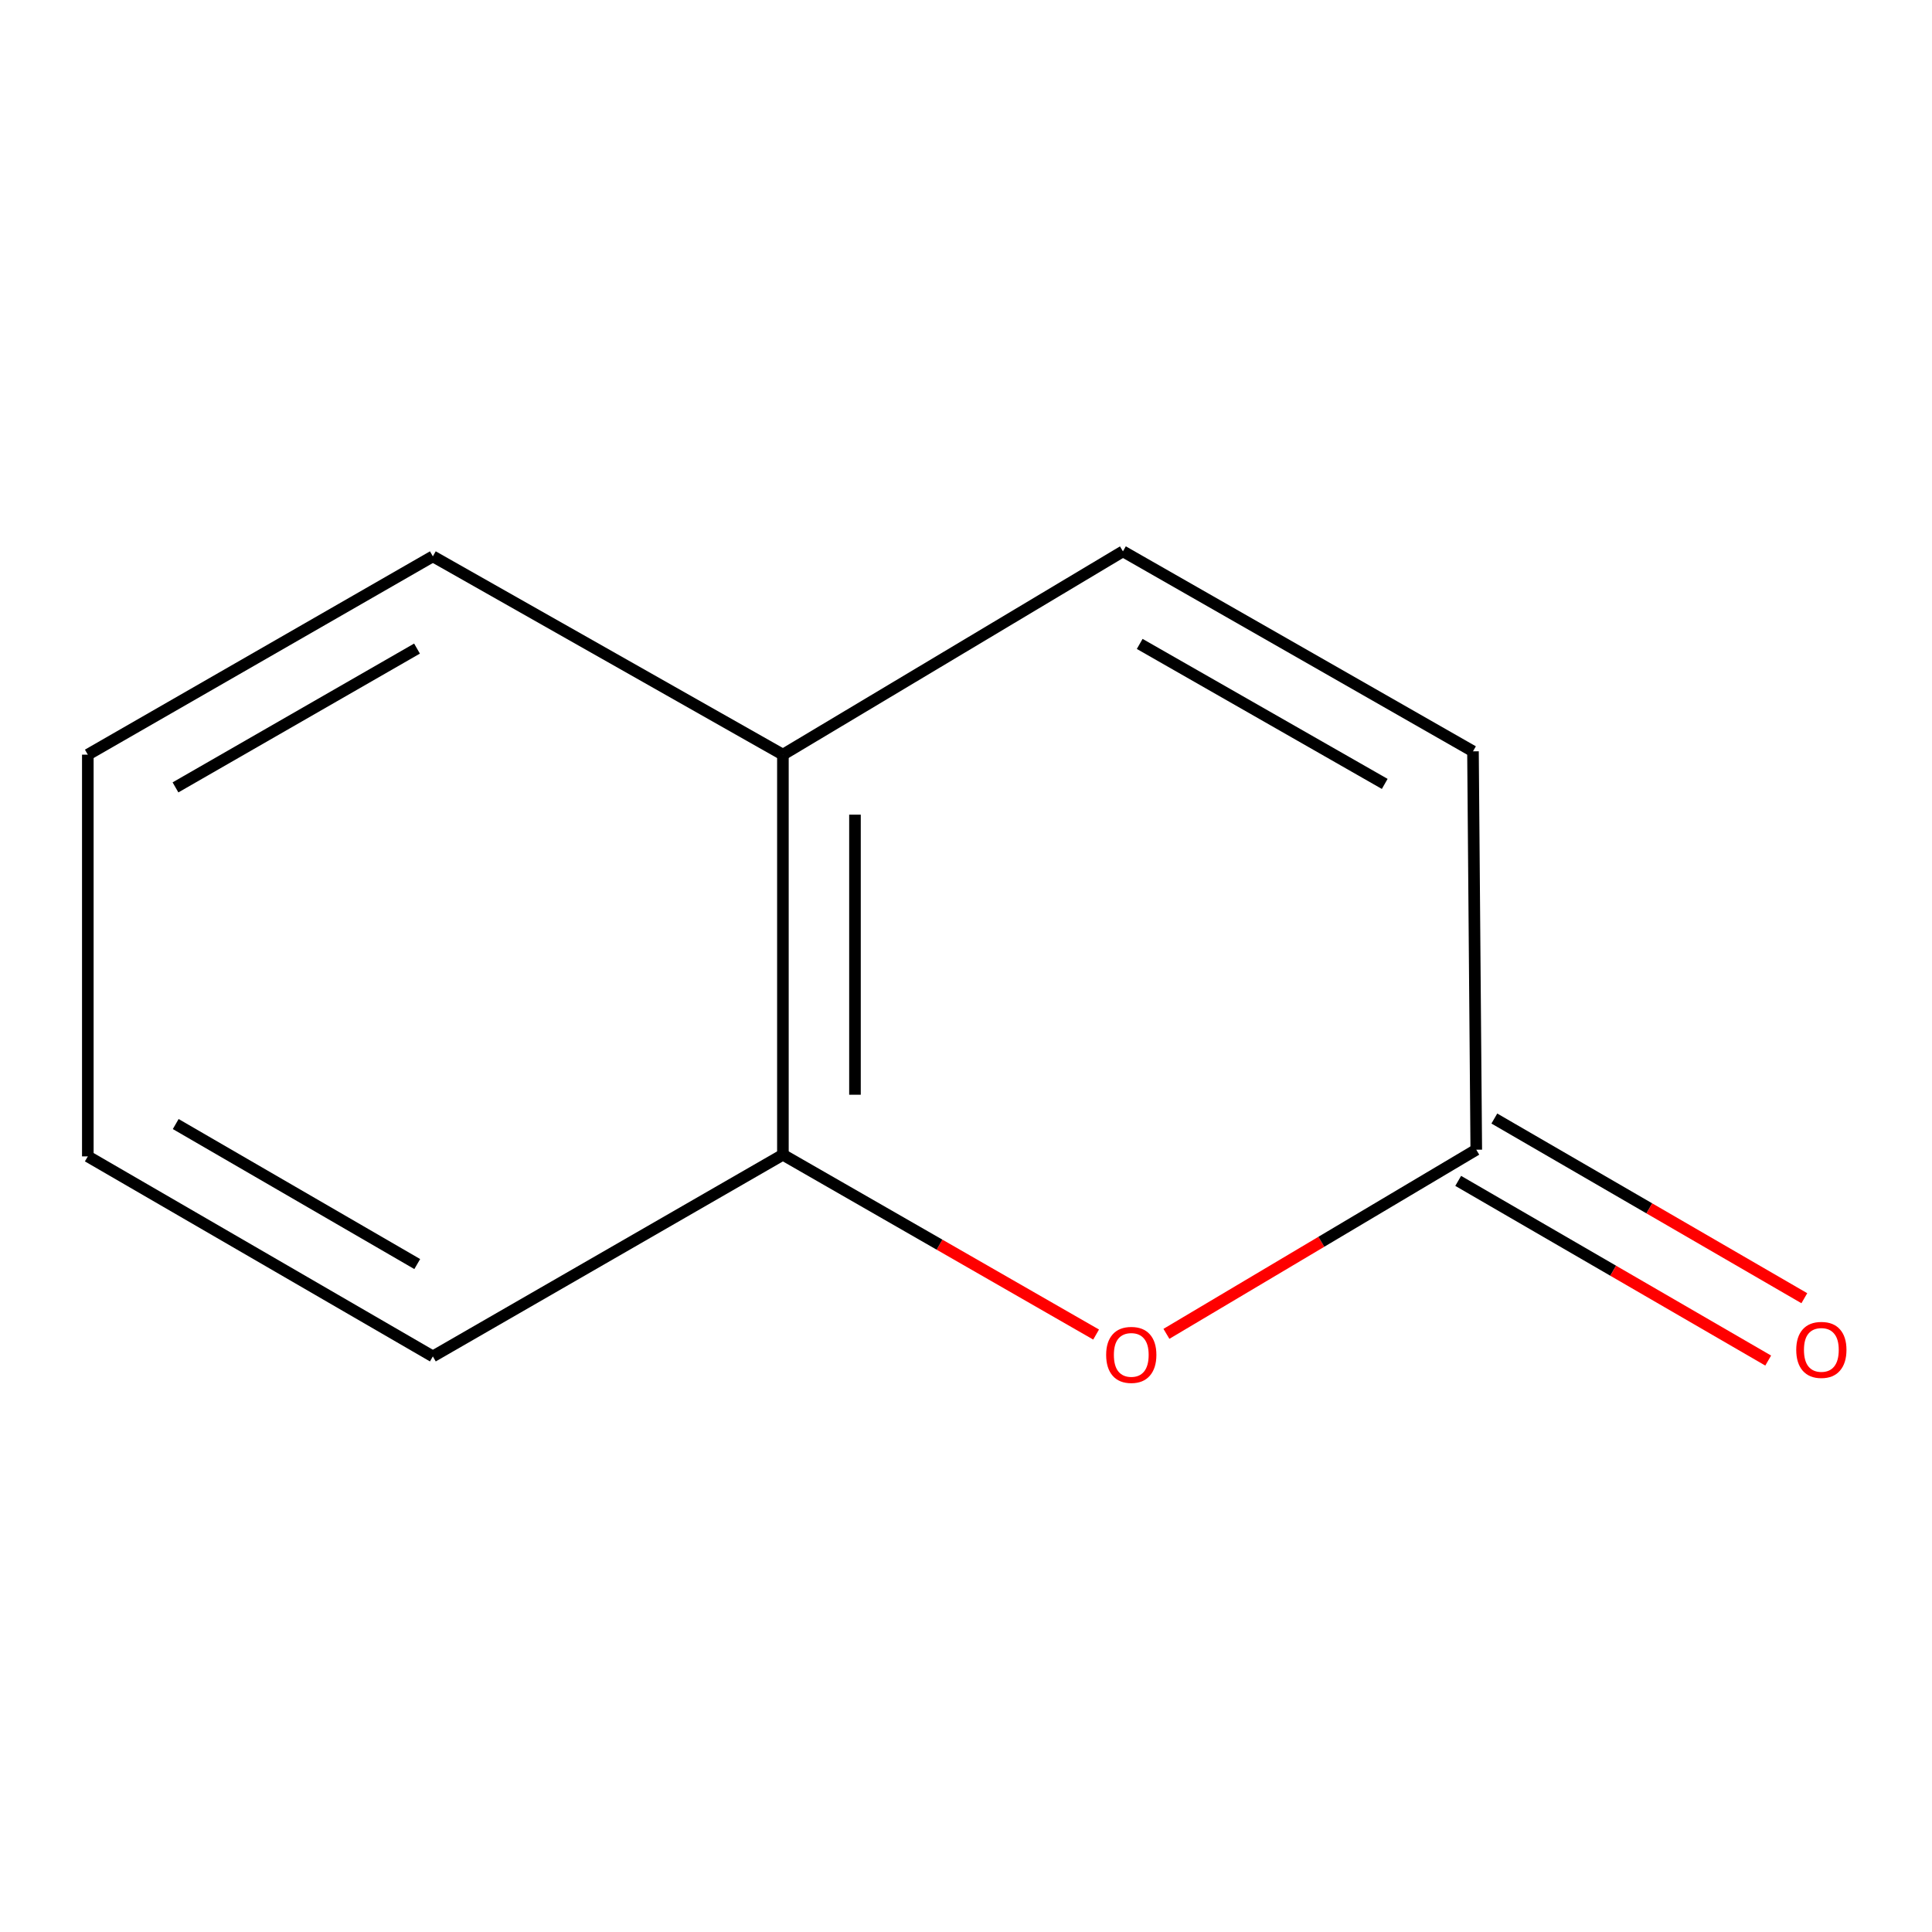 <?xml version='1.0' encoding='iso-8859-1'?>
<svg version='1.1' baseProfile='full'
              xmlns='http://www.w3.org/2000/svg'
                      xmlns:rdkit='http://www.rdkit.org/xml'
                      xmlns:xlink='http://www.w3.org/1999/xlink'
                  xml:space='preserve'
width='1000px' height='1000px' viewBox='0 0 1000 1000'>
<!-- END OF HEADER -->
<rect style='opacity:1.0;fill:#FFFFFF;stroke:none' width='1000' height='1000' x='0' y='0'> </rect>
<path class='bond-0' d='M 603.737,690.396 L 683.926,642.74' style='fill:none;fill-rule:evenodd;stroke:#FF0000;stroke-width:6px;stroke-linecap:butt;stroke-linejoin:miter;stroke-opacity:1' />
<path class='bond-0' d='M 683.926,642.74 L 764.116,595.085' style='fill:none;fill-rule:evenodd;stroke:#000000;stroke-width:6px;stroke-linecap:butt;stroke-linejoin:miter;stroke-opacity:1' />
<path class='bond-2' d='M 567.346,690.761 L 486.288,644.229' style='fill:none;fill-rule:evenodd;stroke:#FF0000;stroke-width:6px;stroke-linecap:butt;stroke-linejoin:miter;stroke-opacity:1' />
<path class='bond-2' d='M 486.288,644.229 L 405.231,597.696' style='fill:none;fill-rule:evenodd;stroke:#000000;stroke-width:6px;stroke-linecap:butt;stroke-linejoin:miter;stroke-opacity:1' />
<path class='bond-3' d='M 764.116,595.085 L 762.416,388.888' style='fill:none;fill-rule:evenodd;stroke:#000000;stroke-width:6px;stroke-linecap:butt;stroke-linejoin:miter;stroke-opacity:1' />
<path class='bond-5' d='M 754.762,611.221 L 834.989,657.724' style='fill:none;fill-rule:evenodd;stroke:#000000;stroke-width:6px;stroke-linecap:butt;stroke-linejoin:miter;stroke-opacity:1' />
<path class='bond-5' d='M 834.989,657.724 L 915.215,704.227' style='fill:none;fill-rule:evenodd;stroke:#FF0000;stroke-width:6px;stroke-linecap:butt;stroke-linejoin:miter;stroke-opacity:1' />
<path class='bond-5' d='M 773.469,578.948 L 853.695,625.452' style='fill:none;fill-rule:evenodd;stroke:#000000;stroke-width:6px;stroke-linecap:butt;stroke-linejoin:miter;stroke-opacity:1' />
<path class='bond-5' d='M 853.695,625.452 L 933.921,671.955' style='fill:none;fill-rule:evenodd;stroke:#FF0000;stroke-width:6px;stroke-linecap:butt;stroke-linejoin:miter;stroke-opacity:1' />
<path class='bond-1' d='M 581.233,285.376 L 405.231,390.608' style='fill:none;fill-rule:evenodd;stroke:#000000;stroke-width:6px;stroke-linecap:butt;stroke-linejoin:miter;stroke-opacity:1' />
<path class='bond-10' d='M 581.233,285.376 L 762.416,388.888' style='fill:none;fill-rule:evenodd;stroke:#000000;stroke-width:6px;stroke-linecap:butt;stroke-linejoin:miter;stroke-opacity:1' />
<path class='bond-10' d='M 589.906,333.291 L 716.735,405.75' style='fill:none;fill-rule:evenodd;stroke:#000000;stroke-width:6px;stroke-linecap:butt;stroke-linejoin:miter;stroke-opacity:1' />
<path class='bond-4' d='M 405.231,597.696 L 405.231,390.608' style='fill:none;fill-rule:evenodd;stroke:#000000;stroke-width:6px;stroke-linecap:butt;stroke-linejoin:miter;stroke-opacity:1' />
<path class='bond-4' d='M 442.532,566.633 L 442.532,421.671' style='fill:none;fill-rule:evenodd;stroke:#000000;stroke-width:6px;stroke-linecap:butt;stroke-linejoin:miter;stroke-opacity:1' />
<path class='bond-6' d='M 405.231,597.696 L 224.047,702.079' style='fill:none;fill-rule:evenodd;stroke:#000000;stroke-width:6px;stroke-linecap:butt;stroke-linejoin:miter;stroke-opacity:1' />
<path class='bond-7' d='M 405.231,390.608 L 224.047,287.966' style='fill:none;fill-rule:evenodd;stroke:#000000;stroke-width:6px;stroke-linecap:butt;stroke-linejoin:miter;stroke-opacity:1' />
<path class='bond-8' d='M 224.047,702.079 L 45.455,598.545' style='fill:none;fill-rule:evenodd;stroke:#000000;stroke-width:6px;stroke-linecap:butt;stroke-linejoin:miter;stroke-opacity:1' />
<path class='bond-8' d='M 215.967,654.277 L 90.952,581.804' style='fill:none;fill-rule:evenodd;stroke:#000000;stroke-width:6px;stroke-linecap:butt;stroke-linejoin:miter;stroke-opacity:1' />
<path class='bond-11' d='M 224.047,287.966 L 45.455,390.608' style='fill:none;fill-rule:evenodd;stroke:#000000;stroke-width:6px;stroke-linecap:butt;stroke-linejoin:miter;stroke-opacity:1' />
<path class='bond-11' d='M 215.846,335.704 L 90.831,407.553' style='fill:none;fill-rule:evenodd;stroke:#000000;stroke-width:6px;stroke-linecap:butt;stroke-linejoin:miter;stroke-opacity:1' />
<path class='bond-9' d='M 45.455,598.545 L 45.455,390.608' style='fill:none;fill-rule:evenodd;stroke:#000000;stroke-width:6px;stroke-linecap:butt;stroke-linejoin:miter;stroke-opacity:1' />
<path  class='atom-0' d='M 572.544 701.288
Q 572.544 694.488, 575.904 690.688
Q 579.264 686.888, 585.544 686.888
Q 591.824 686.888, 595.184 690.688
Q 598.544 694.488, 598.544 701.288
Q 598.544 708.168, 595.144 712.088
Q 591.744 715.968, 585.544 715.968
Q 579.304 715.968, 575.904 712.088
Q 572.544 708.208, 572.544 701.288
M 585.544 712.768
Q 589.864 712.768, 592.184 709.888
Q 594.544 706.968, 594.544 701.288
Q 594.544 695.728, 592.184 692.928
Q 589.864 690.088, 585.544 690.088
Q 581.224 690.088, 578.864 692.888
Q 576.544 695.688, 576.544 701.288
Q 576.544 707.008, 578.864 709.888
Q 581.224 712.768, 585.544 712.768
' fill='#FF0000'/>
<path  class='atom-6' d='M 929.729 698.698
Q 929.729 691.898, 933.089 688.098
Q 936.449 684.298, 942.729 684.298
Q 949.009 684.298, 952.369 688.098
Q 955.729 691.898, 955.729 698.698
Q 955.729 705.578, 952.329 709.498
Q 948.929 713.378, 942.729 713.378
Q 936.489 713.378, 933.089 709.498
Q 929.729 705.618, 929.729 698.698
M 942.729 710.178
Q 947.049 710.178, 949.369 707.298
Q 951.729 704.378, 951.729 698.698
Q 951.729 693.138, 949.369 690.338
Q 947.049 687.498, 942.729 687.498
Q 938.409 687.498, 936.049 690.298
Q 933.729 693.098, 933.729 698.698
Q 933.729 704.418, 936.049 707.298
Q 938.409 710.178, 942.729 710.178
' fill='#FF0000'/>
</svg>
